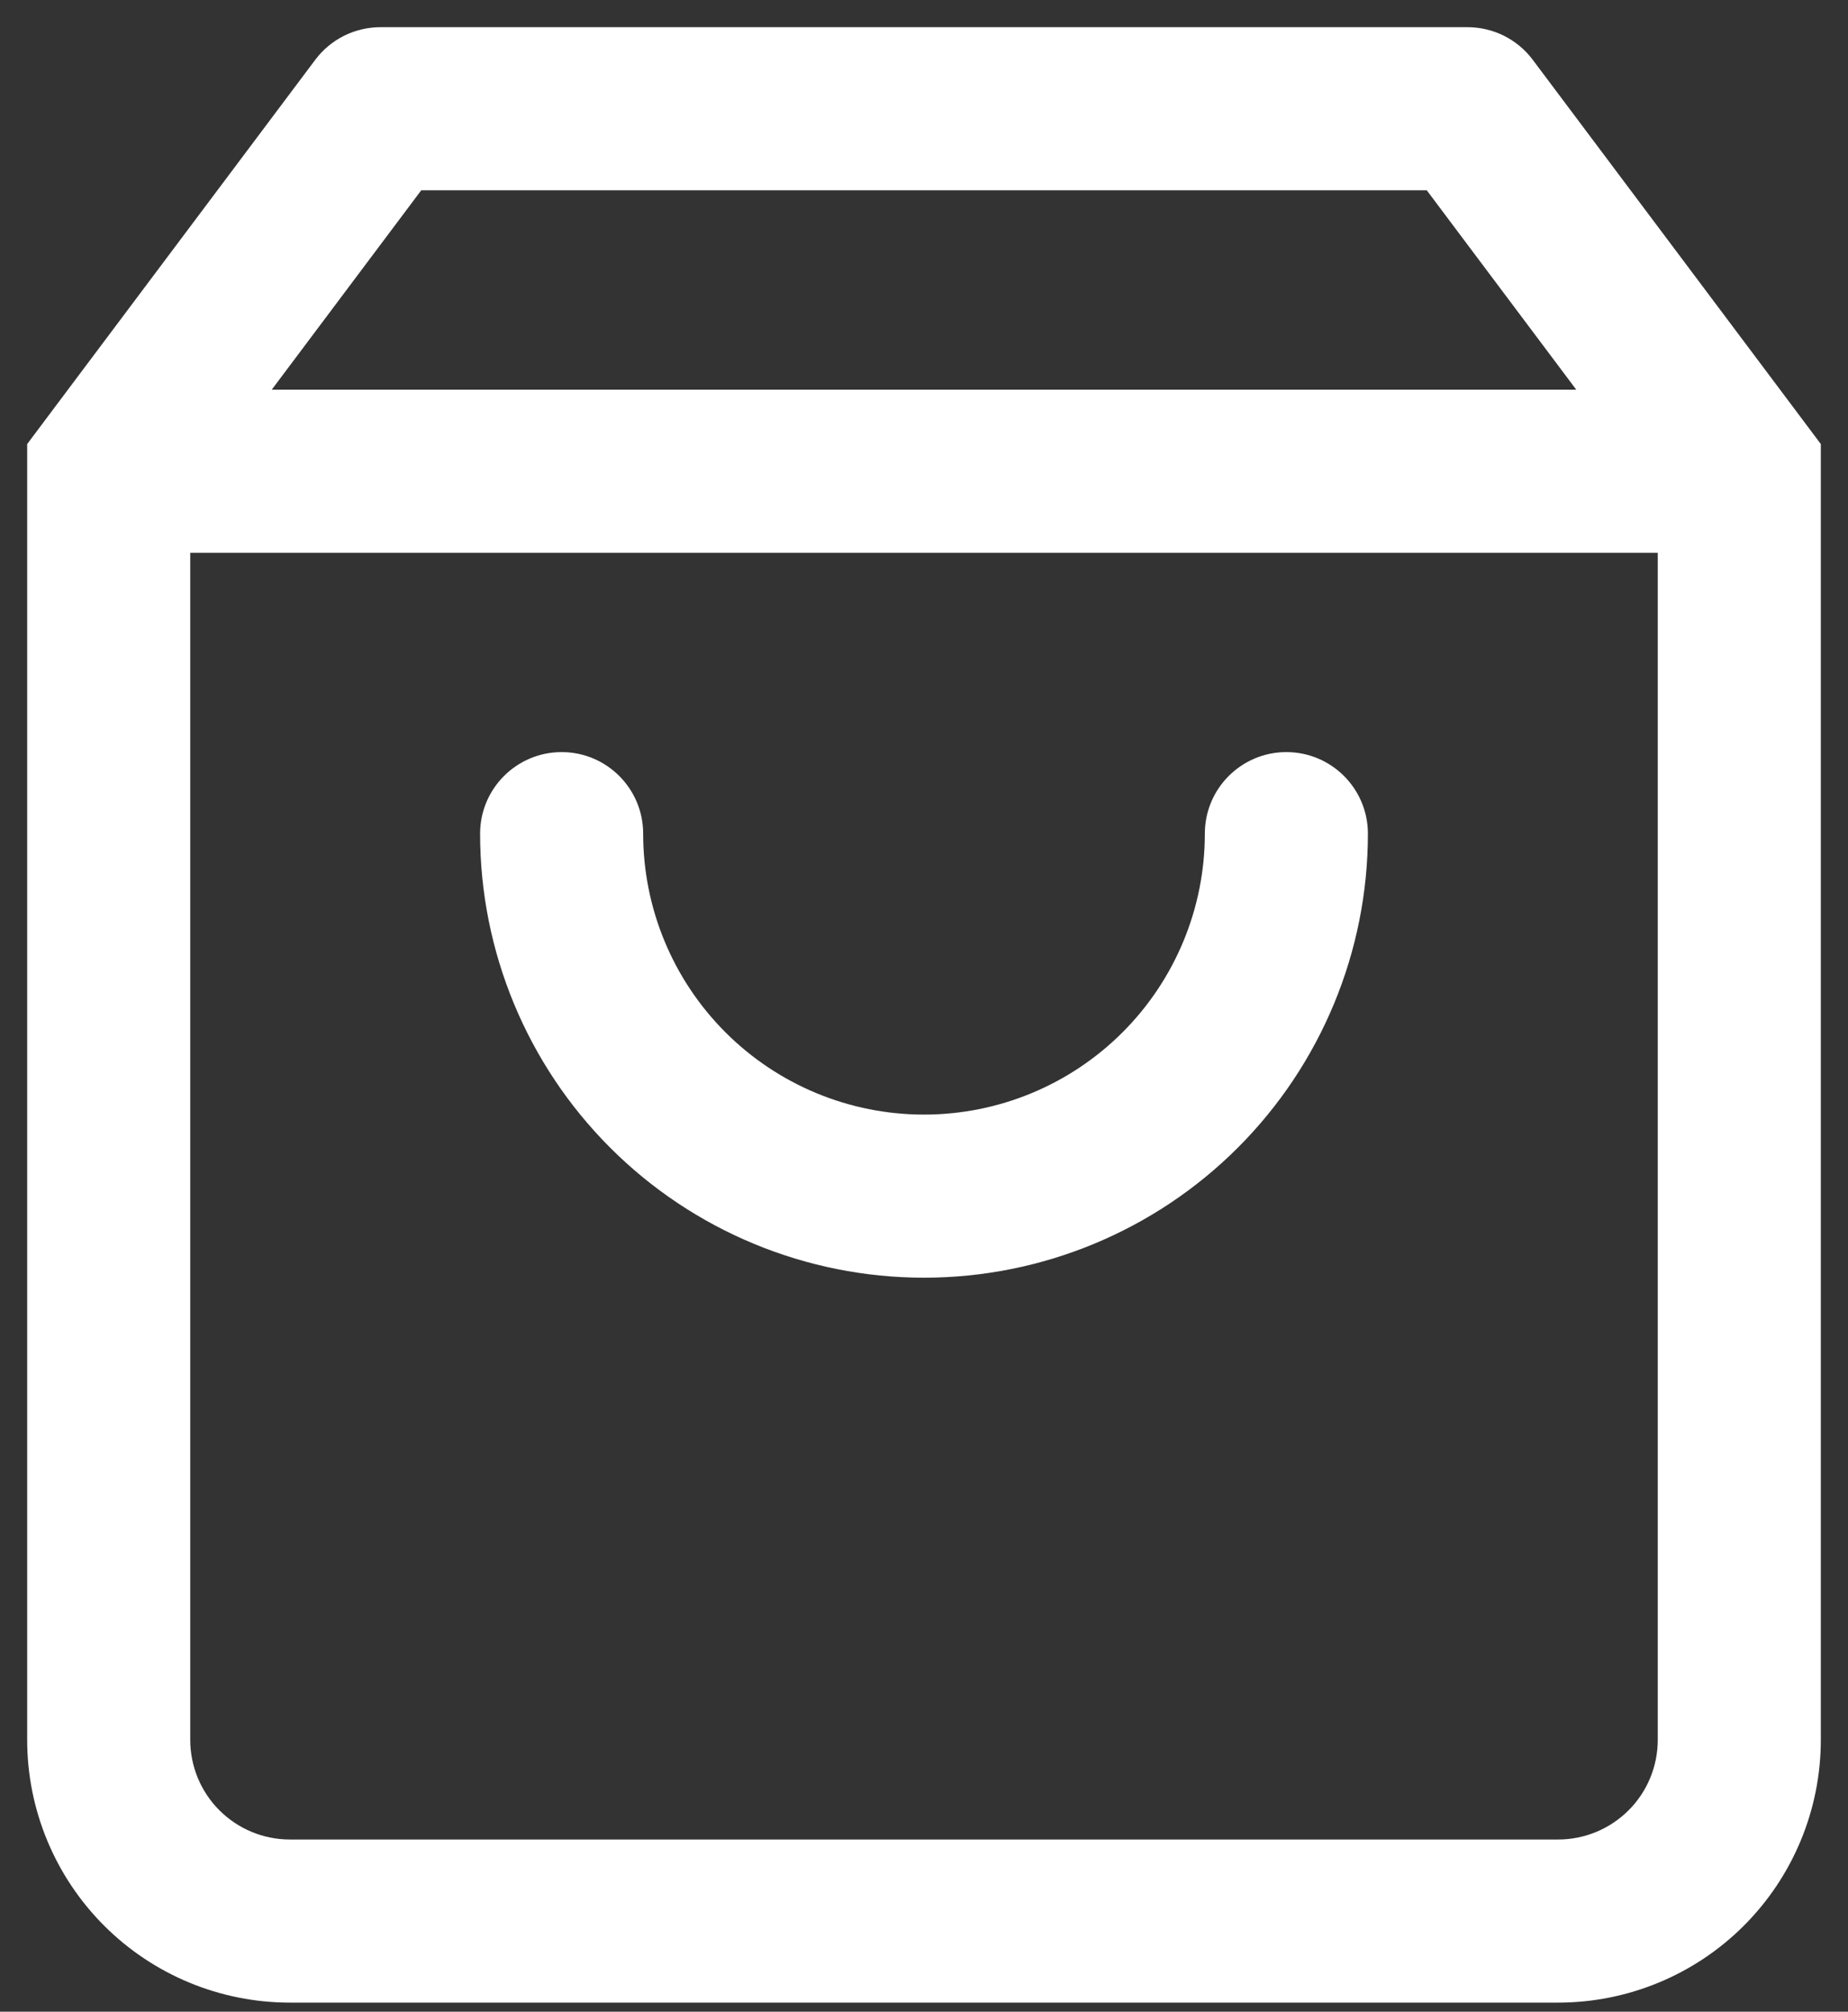 <?xml version="1.0" encoding="utf-8"?>
<svg xmlns="http://www.w3.org/2000/svg" fill="none" height="100%" overflow="visible" preserveAspectRatio="none" style="display: block;" viewBox="0 0 34 37" width="100%">
<rect x="0" y="0" width="34" height="37" fill="#333333" stroke="none"/>
<path d="M7 2V0.5C6.528 0.5 6.083 0.722 5.8 1.1L7 2ZM2 8.667L0.8 7.767L0.5 8.167V8.667H2ZM2 32H0.5H2ZM32 8.667H33.5V8.167L33.2 7.767L32 8.667ZM27 2L28.2 1.1C27.917 0.722 27.472 0.5 27 0.5V2ZM25.167 15.333C25.167 14.505 24.495 13.833 23.667 13.833C22.838 13.833 22.167 14.505 22.167 15.333L23.667 15.333L25.167 15.333ZM17 22L17 23.5L17 22ZM11.833 15.333C11.833 14.505 11.162 13.833 10.333 13.833C9.505 13.833 8.833 14.505 8.833 15.333L10.333 15.333L11.833 15.333ZM7 2L5.8 1.1L0.8 7.767L2 8.667L3.2 9.567L8.2 2.9L7 2ZM2 8.667H0.5V32H2H3.5V8.667H2ZM2 32H0.5C0.5 33.282 1.009 34.511 1.916 35.418L2.976 34.357L4.037 33.296C3.693 32.953 3.5 32.486 3.5 32H2ZM2.976 34.357L1.916 35.418C2.822 36.324 4.051 36.833 5.333 36.833V35.333V33.833C4.847 33.833 4.381 33.64 4.037 33.296L2.976 34.357ZM5.333 35.333V36.833H28.667V35.333V33.833H5.333V35.333ZM28.667 35.333V36.833C29.948 36.833 31.178 36.324 32.084 35.418L31.024 34.357L29.963 33.296C29.619 33.64 29.153 33.833 28.667 33.833V35.333ZM31.024 34.357L32.084 35.418C32.991 34.511 33.5 33.282 33.5 32H32H30.5C30.5 32.486 30.307 32.953 29.963 33.296L31.024 34.357ZM32 32H33.5V8.667H32H30.5V32H32ZM32 8.667L33.2 7.767L28.2 1.1L27 2L25.8 2.9L30.8 9.567L32 8.667ZM27 2V0.5H7V2V3.5H27V2ZM2 8.667V10.167H32V8.667V7.167H2V8.667ZM23.667 15.333L22.167 15.333C22.167 16.704 21.622 18.018 20.653 18.987L21.714 20.047L22.775 21.108C24.306 19.576 25.167 17.499 25.167 15.333L23.667 15.333ZM21.714 20.047L20.653 18.987C19.684 19.956 18.37 20.5 17 20.5L17 22L17 23.5C19.166 23.5 21.243 22.64 22.775 21.108L21.714 20.047ZM17 22L17 20.5C15.63 20.5 14.316 19.956 13.347 18.987L12.286 20.047L11.225 21.108C12.757 22.64 14.834 23.5 17 23.5L17 22ZM12.286 20.047L13.347 18.987C12.378 18.018 11.833 16.704 11.833 15.333L10.333 15.333L8.833 15.333C8.833 17.499 9.694 19.576 11.225 21.108L12.286 20.047Z" fill="white" id="Icon"/>
</svg>